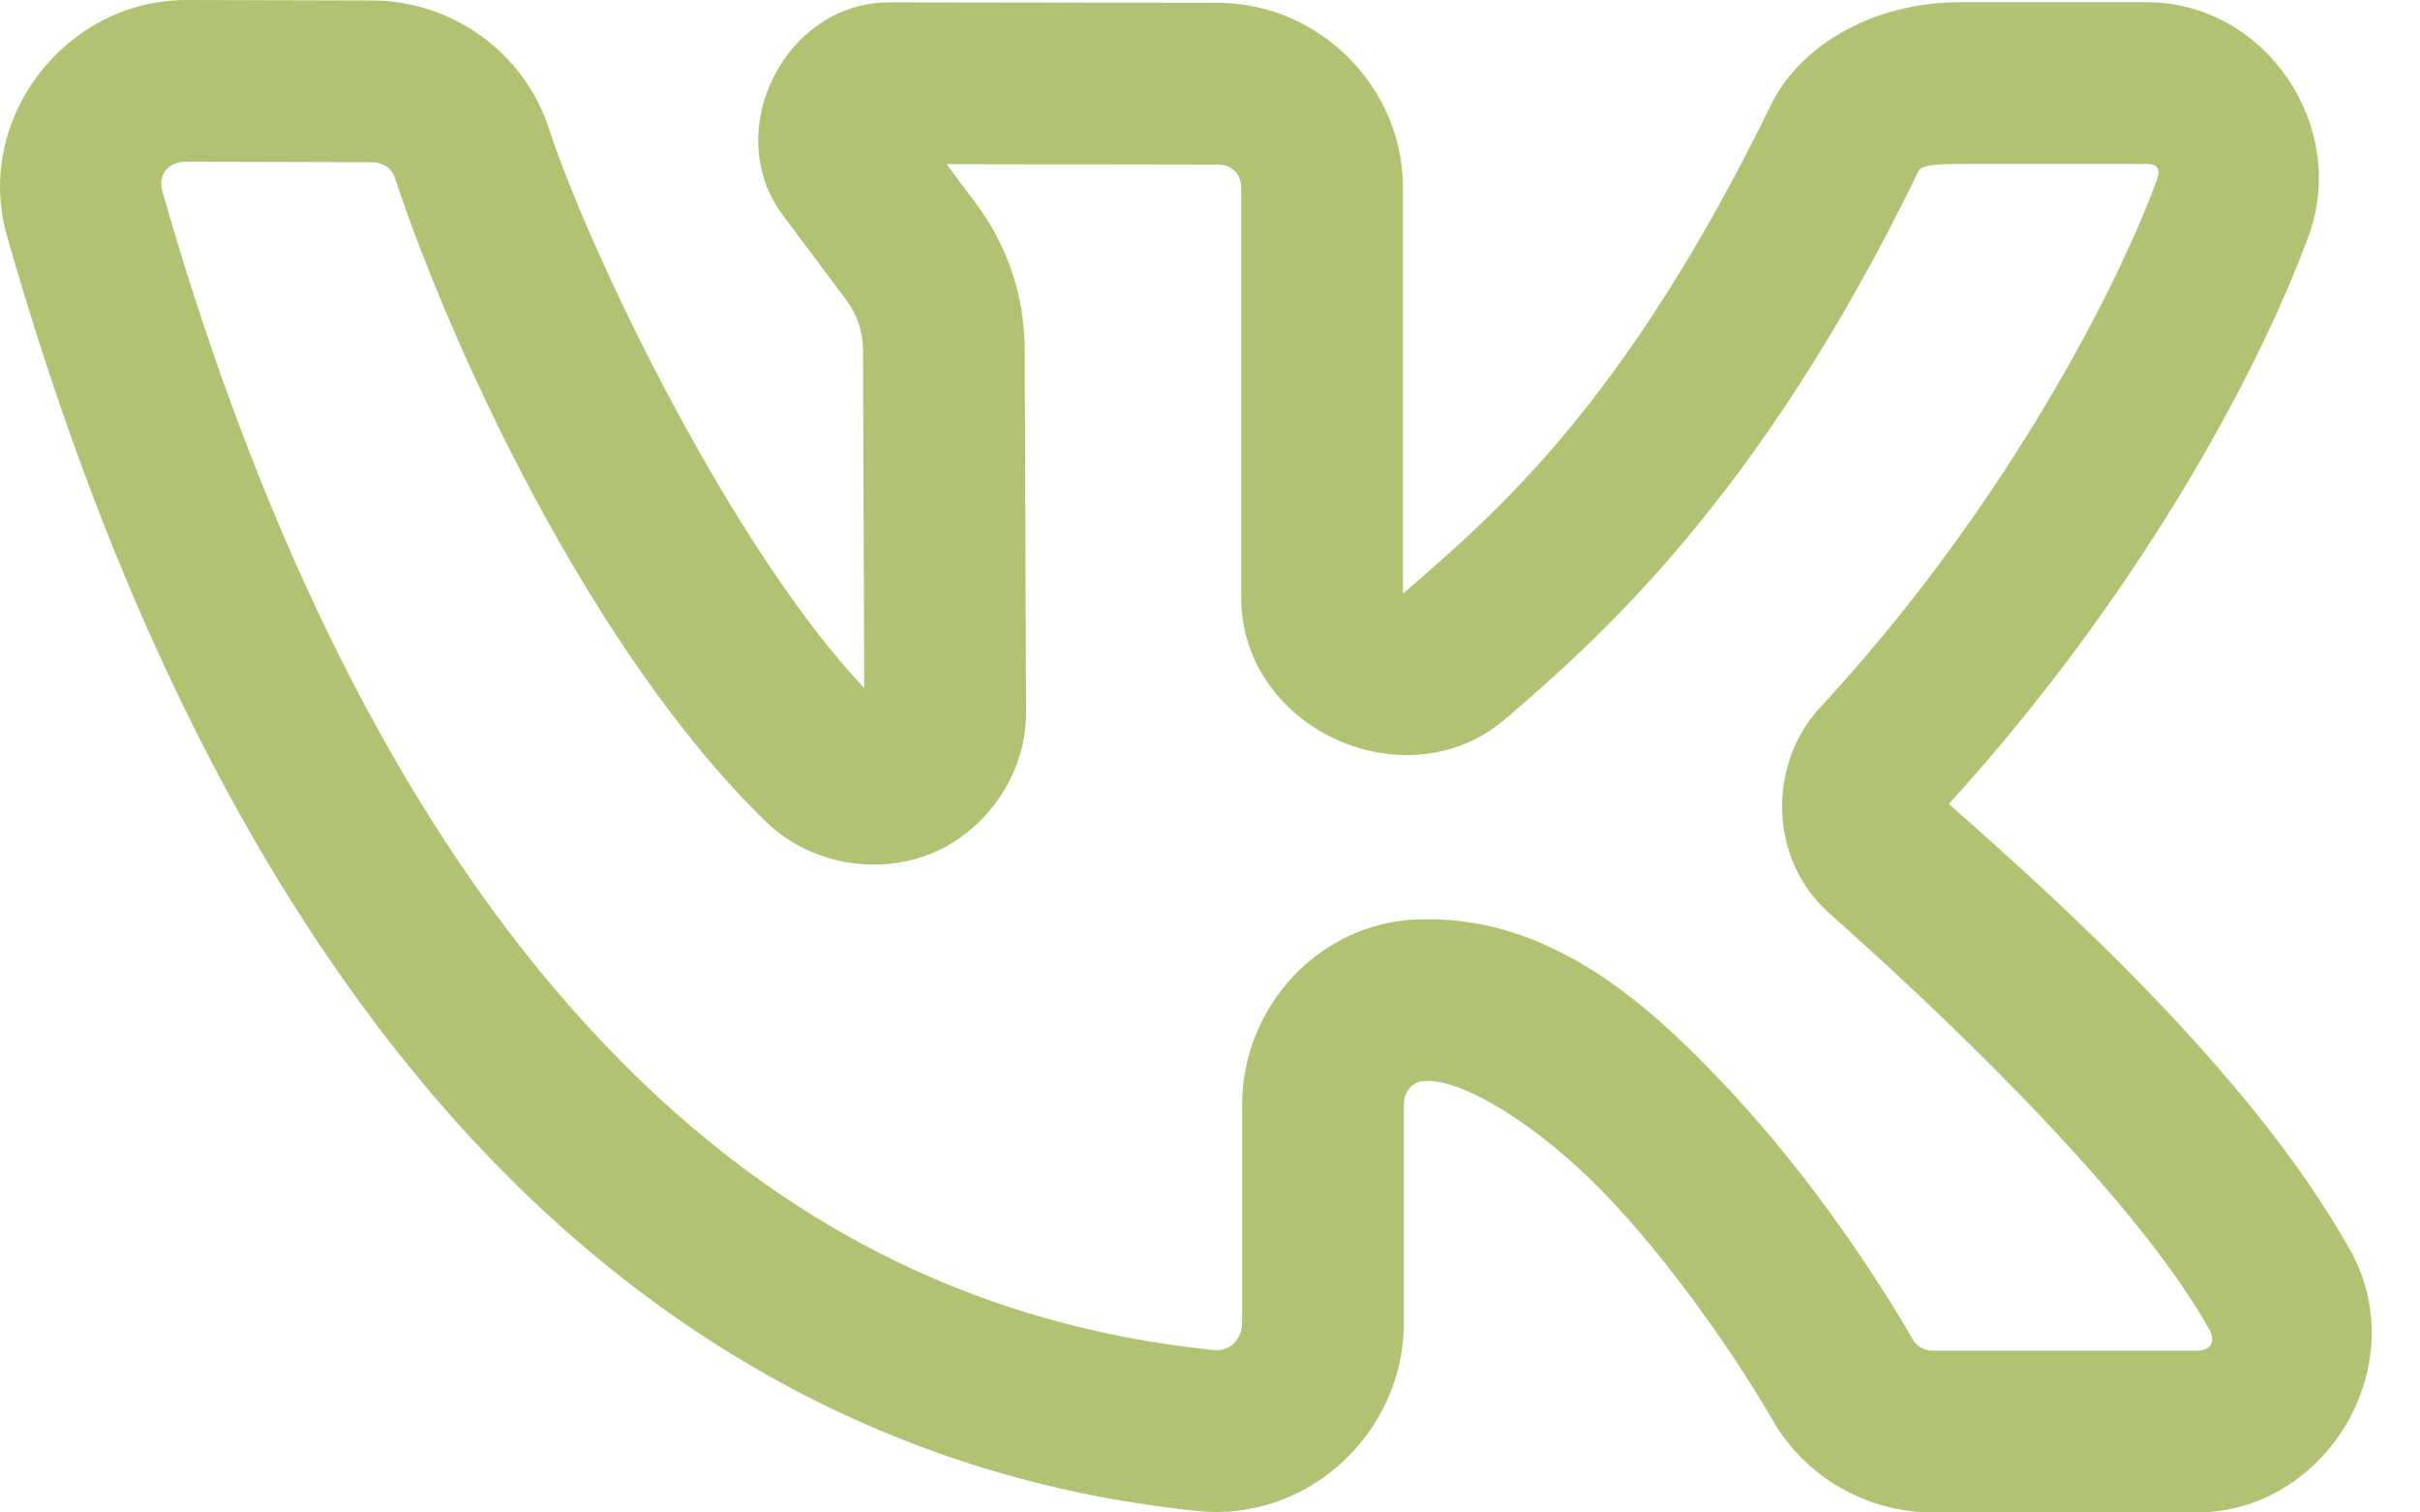 <?xml version="1.0" encoding="UTF-8"?> <svg xmlns="http://www.w3.org/2000/svg" width="48" height="30" viewBox="0 0 48 30" fill="none"><g clip-path="url(#clip0_2223_18)"><path d="M3.698 0C1.301 0 -0.524 2.357 0.137 4.674C1.858 10.715 4.409 16.63 8.217 21.28C12.025 25.931 17.176 29.302 23.762 29.971C25.955 30.193 27.846 28.406 27.846 26.238V21.911C27.846 21.641 28.03 21.449 28.24 21.443C28.279 21.442 28.31 21.441 28.33 21.441C29.087 21.441 30.641 22.389 32.006 23.862C33.371 25.335 34.579 27.158 35.16 28.168V28.17C35.817 29.311 37.042 30 38.345 30H43.556C46.151 30.002 47.888 27.07 46.617 24.799C44.623 21.233 40.645 17.706 38.656 15.946C42.301 11.943 44.718 7.581 45.788 4.689C46.596 2.503 44.93 0.044 42.58 0.044H38.861C37.244 0.044 35.736 0.832 35.12 2.093C32.225 8.025 29.645 10.204 27.827 11.773V3.724C27.827 1.716 26.16 0.06 24.159 0.056L17.645 0.046C15.571 0.043 14.284 2.605 15.527 4.267L16.785 5.95L16.787 5.954C17.002 6.239 17.117 6.581 17.117 6.932V6.934L17.142 13.647C14.551 10.914 11.736 5.126 10.886 2.544V2.542C10.39 1.033 8.963 0.015 7.388 0.01H7.386L3.7 0H3.698ZM3.698 3.208L7.38 3.218C7.606 3.219 7.773 3.341 7.839 3.544C8.894 6.751 11.665 12.862 15.178 16.285C16.091 17.173 17.43 17.354 18.468 16.932C19.506 16.51 20.352 15.418 20.352 14.135V14.133L20.325 6.932C20.325 5.883 19.981 4.863 19.351 4.027L19.349 4.023L18.775 3.256L24.153 3.264C24.434 3.265 24.619 3.448 24.619 3.724V11.855C24.619 14.458 27.898 15.954 29.869 14.252H29.871C31.679 12.691 34.877 9.905 38.002 3.5C38.075 3.352 38.012 3.252 38.861 3.252H42.58C42.797 3.252 42.86 3.355 42.779 3.576C41.869 6.033 39.548 10.319 36.106 14.027C35.045 15.17 35.088 17.058 36.288 18.12C38.167 19.783 42.271 23.599 43.817 26.364C43.958 26.617 43.852 26.792 43.558 26.792H38.345C38.165 26.792 38.018 26.704 37.94 26.569C37.245 25.361 35.971 23.419 34.36 21.681C32.749 19.943 30.831 18.233 28.33 18.233C28.259 18.233 28.201 18.234 28.157 18.235H28.153H28.151C26.16 18.291 24.637 19.98 24.637 21.911V26.238C24.637 26.571 24.381 26.809 24.086 26.779C18.393 26.201 14.102 23.405 10.698 19.248C7.295 15.091 4.864 9.558 3.221 3.795C3.13 3.473 3.327 3.208 3.698 3.208Z" fill="#B1C373"></path></g><defs><clipPath id="clip0_2223_18"><rect width="48" height="30" fill="white"></rect></clipPath></defs></svg> 